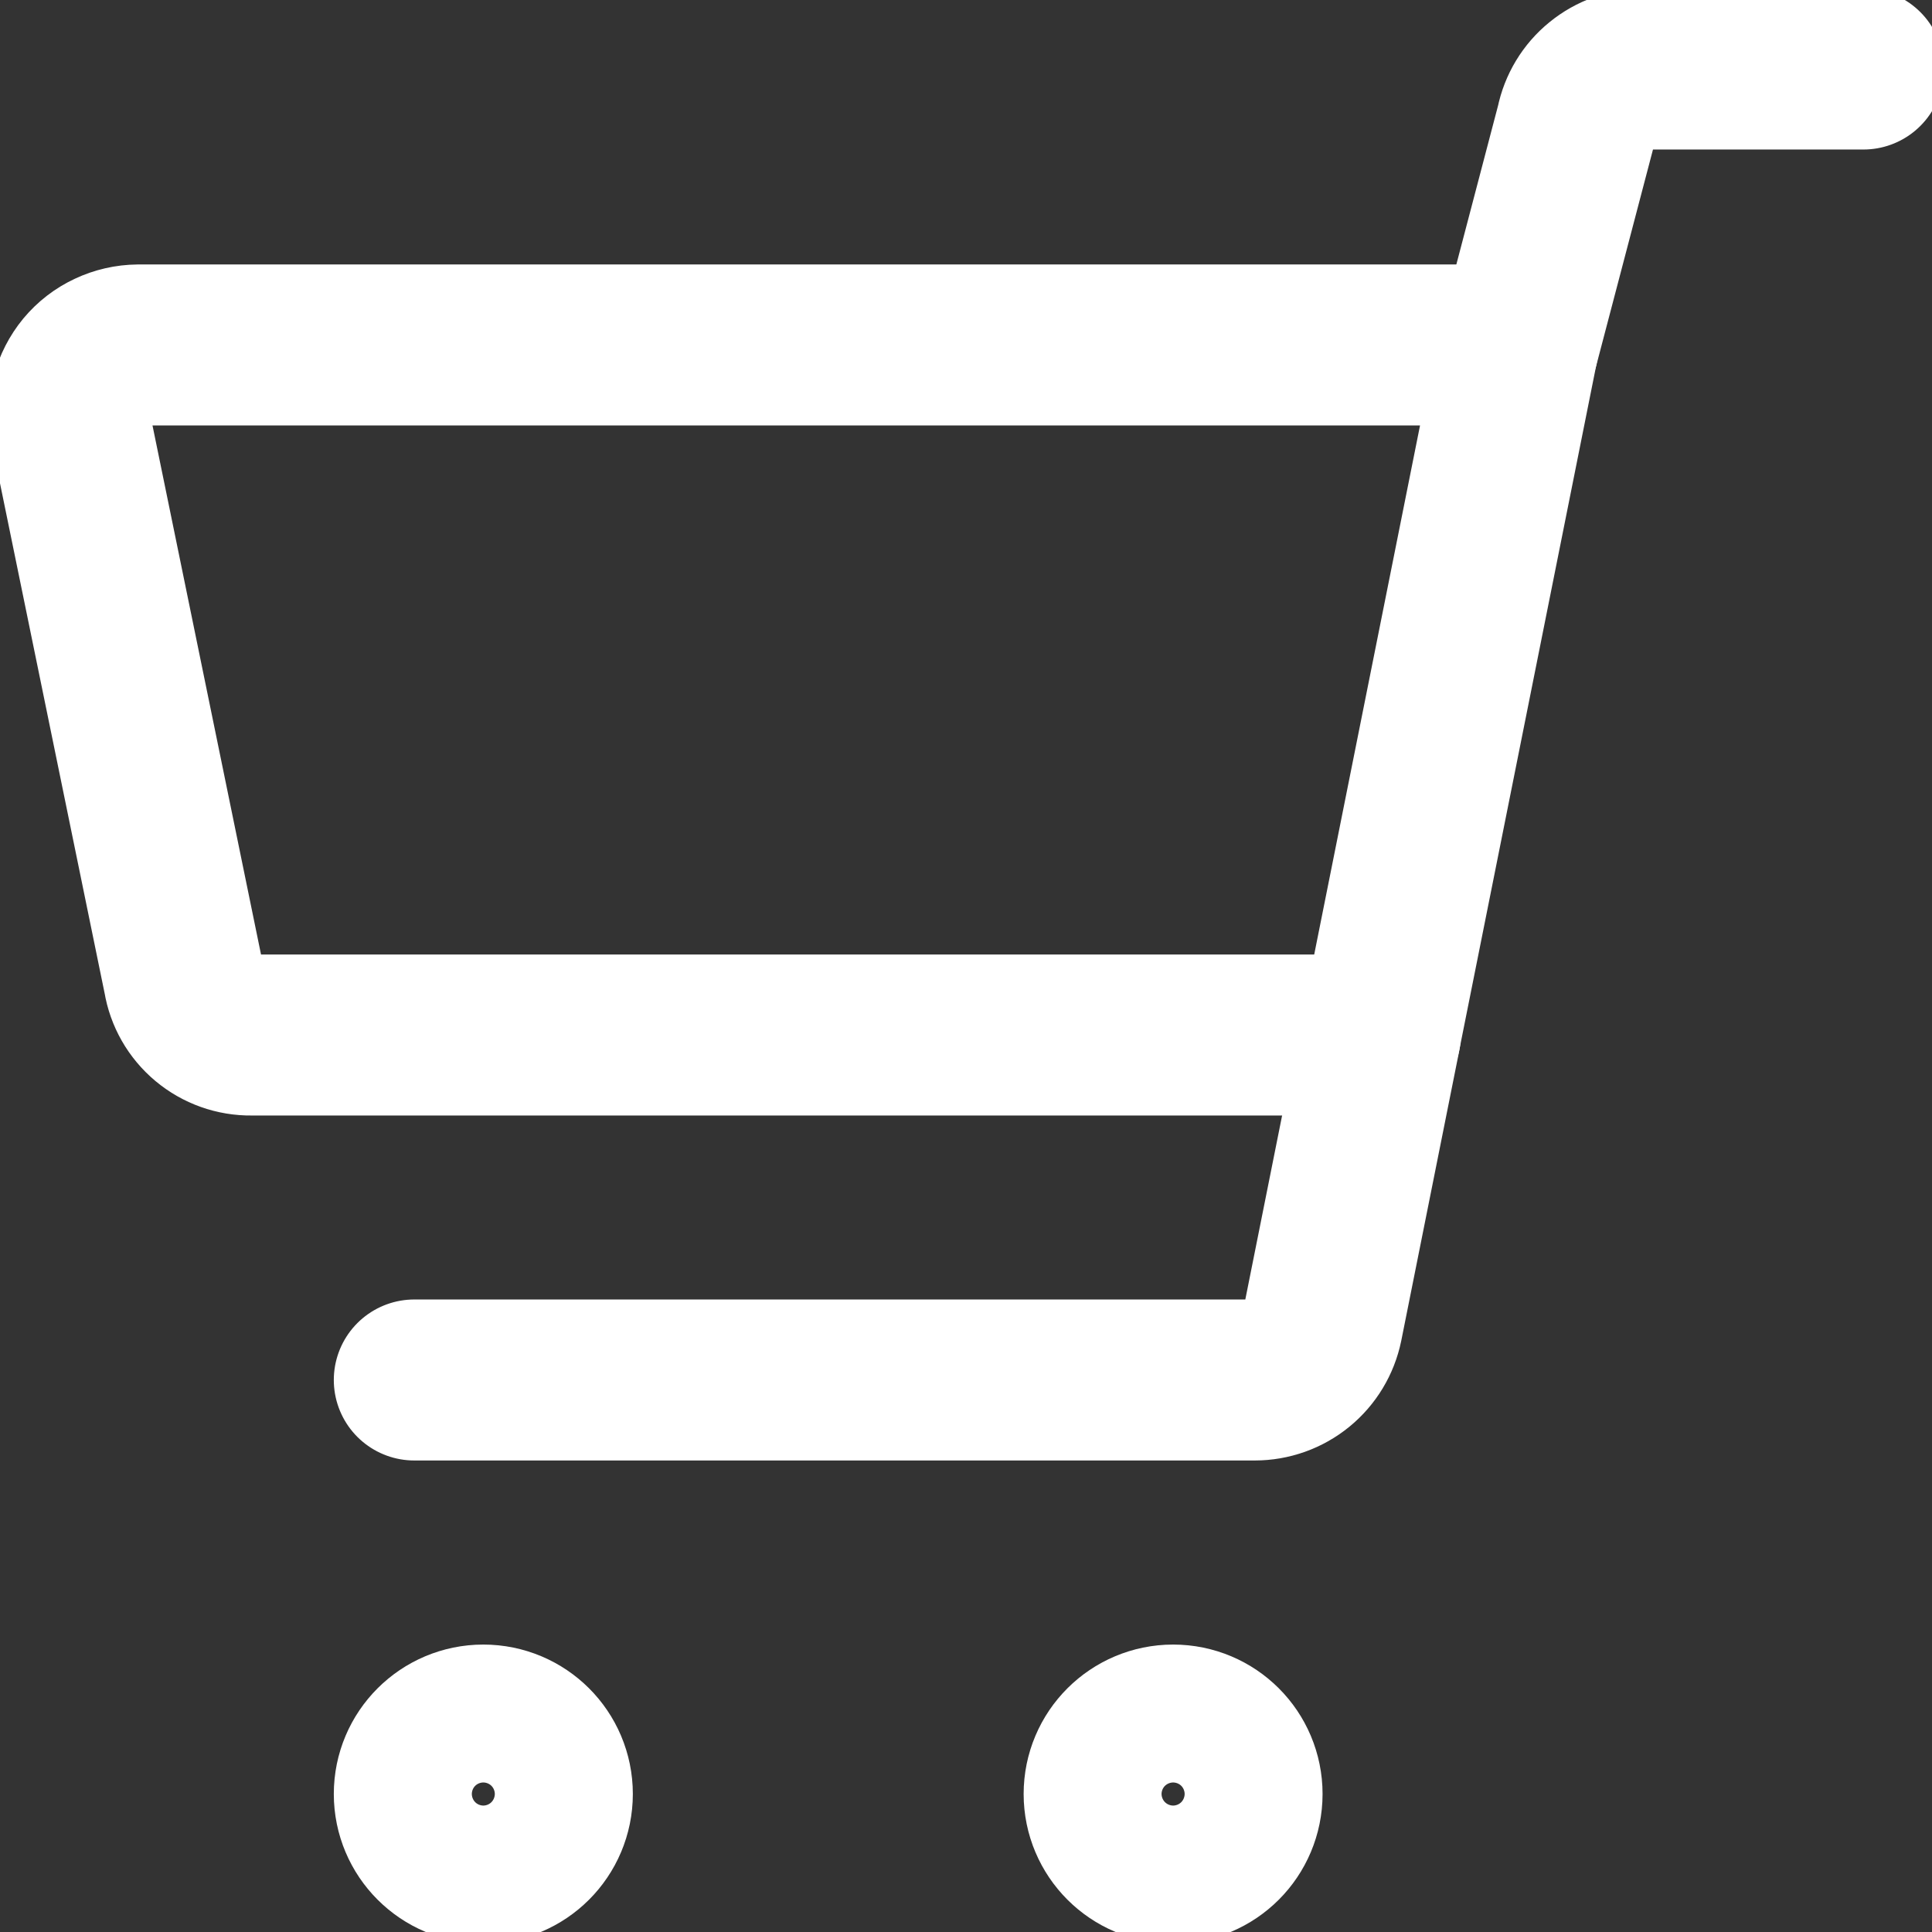 <svg width="18" height="18" viewBox="0 0 18 18" fill="none" xmlns="http://www.w3.org/2000/svg">
<rect x="0" y="0" width="18" height="18" fill="#333333" stroke="none"/>
<g clip-path="url(#clip0_28_640)">
<path d="M2.342 9.643H12.859L14.145 3.214H1.287C1.193 3.215 1.101 3.236 1.016 3.276C0.93 3.316 0.855 3.374 0.795 3.446C0.735 3.519 0.692 3.603 0.668 3.694C0.644 3.785 0.64 3.88 0.657 3.973L1.712 9.116C1.736 9.264 1.813 9.399 1.929 9.496C2.045 9.593 2.191 9.645 2.342 9.643V9.643Z" stroke="white" stroke-width="1.5" stroke-linecap="round" stroke-linejoin="round"/>
<path d="M14.147 3.214L14.687 1.157C14.716 1.012 14.795 0.881 14.91 0.788C15.025 0.694 15.169 0.643 15.317 0.643H17.361" stroke="white" stroke-width="1.5" stroke-linecap="round" stroke-linejoin="round"/>
<path d="M12.86 9.643L12.32 12.343C12.29 12.488 12.212 12.618 12.097 12.712C11.982 12.806 11.838 12.857 11.69 12.857H3.86" stroke="white" stroke-width="1.5" stroke-linecap="round" stroke-linejoin="round"/>
<path d="M4.503 17.357C4.858 17.357 5.146 17.069 5.146 16.714C5.146 16.359 4.858 16.072 4.503 16.072C4.148 16.072 3.86 16.359 3.86 16.714C3.86 17.069 4.148 17.357 4.503 17.357Z" stroke="white" stroke-width="1.5" stroke-linecap="round" stroke-linejoin="round"/>
<path d="M10.93 17.357C11.285 17.357 11.572 17.069 11.572 16.714C11.572 16.359 11.285 16.072 10.93 16.072C10.575 16.072 10.287 16.359 10.287 16.714C10.287 17.069 10.575 17.357 10.93 17.357Z" stroke="white" stroke-width="1.5" stroke-linecap="round" stroke-linejoin="round"/>
</g>
<defs>
<clipPath id="clip0_28_640">
<rect width="18" height="18" fill="white"/>
</clipPath>
</defs>
</svg>
